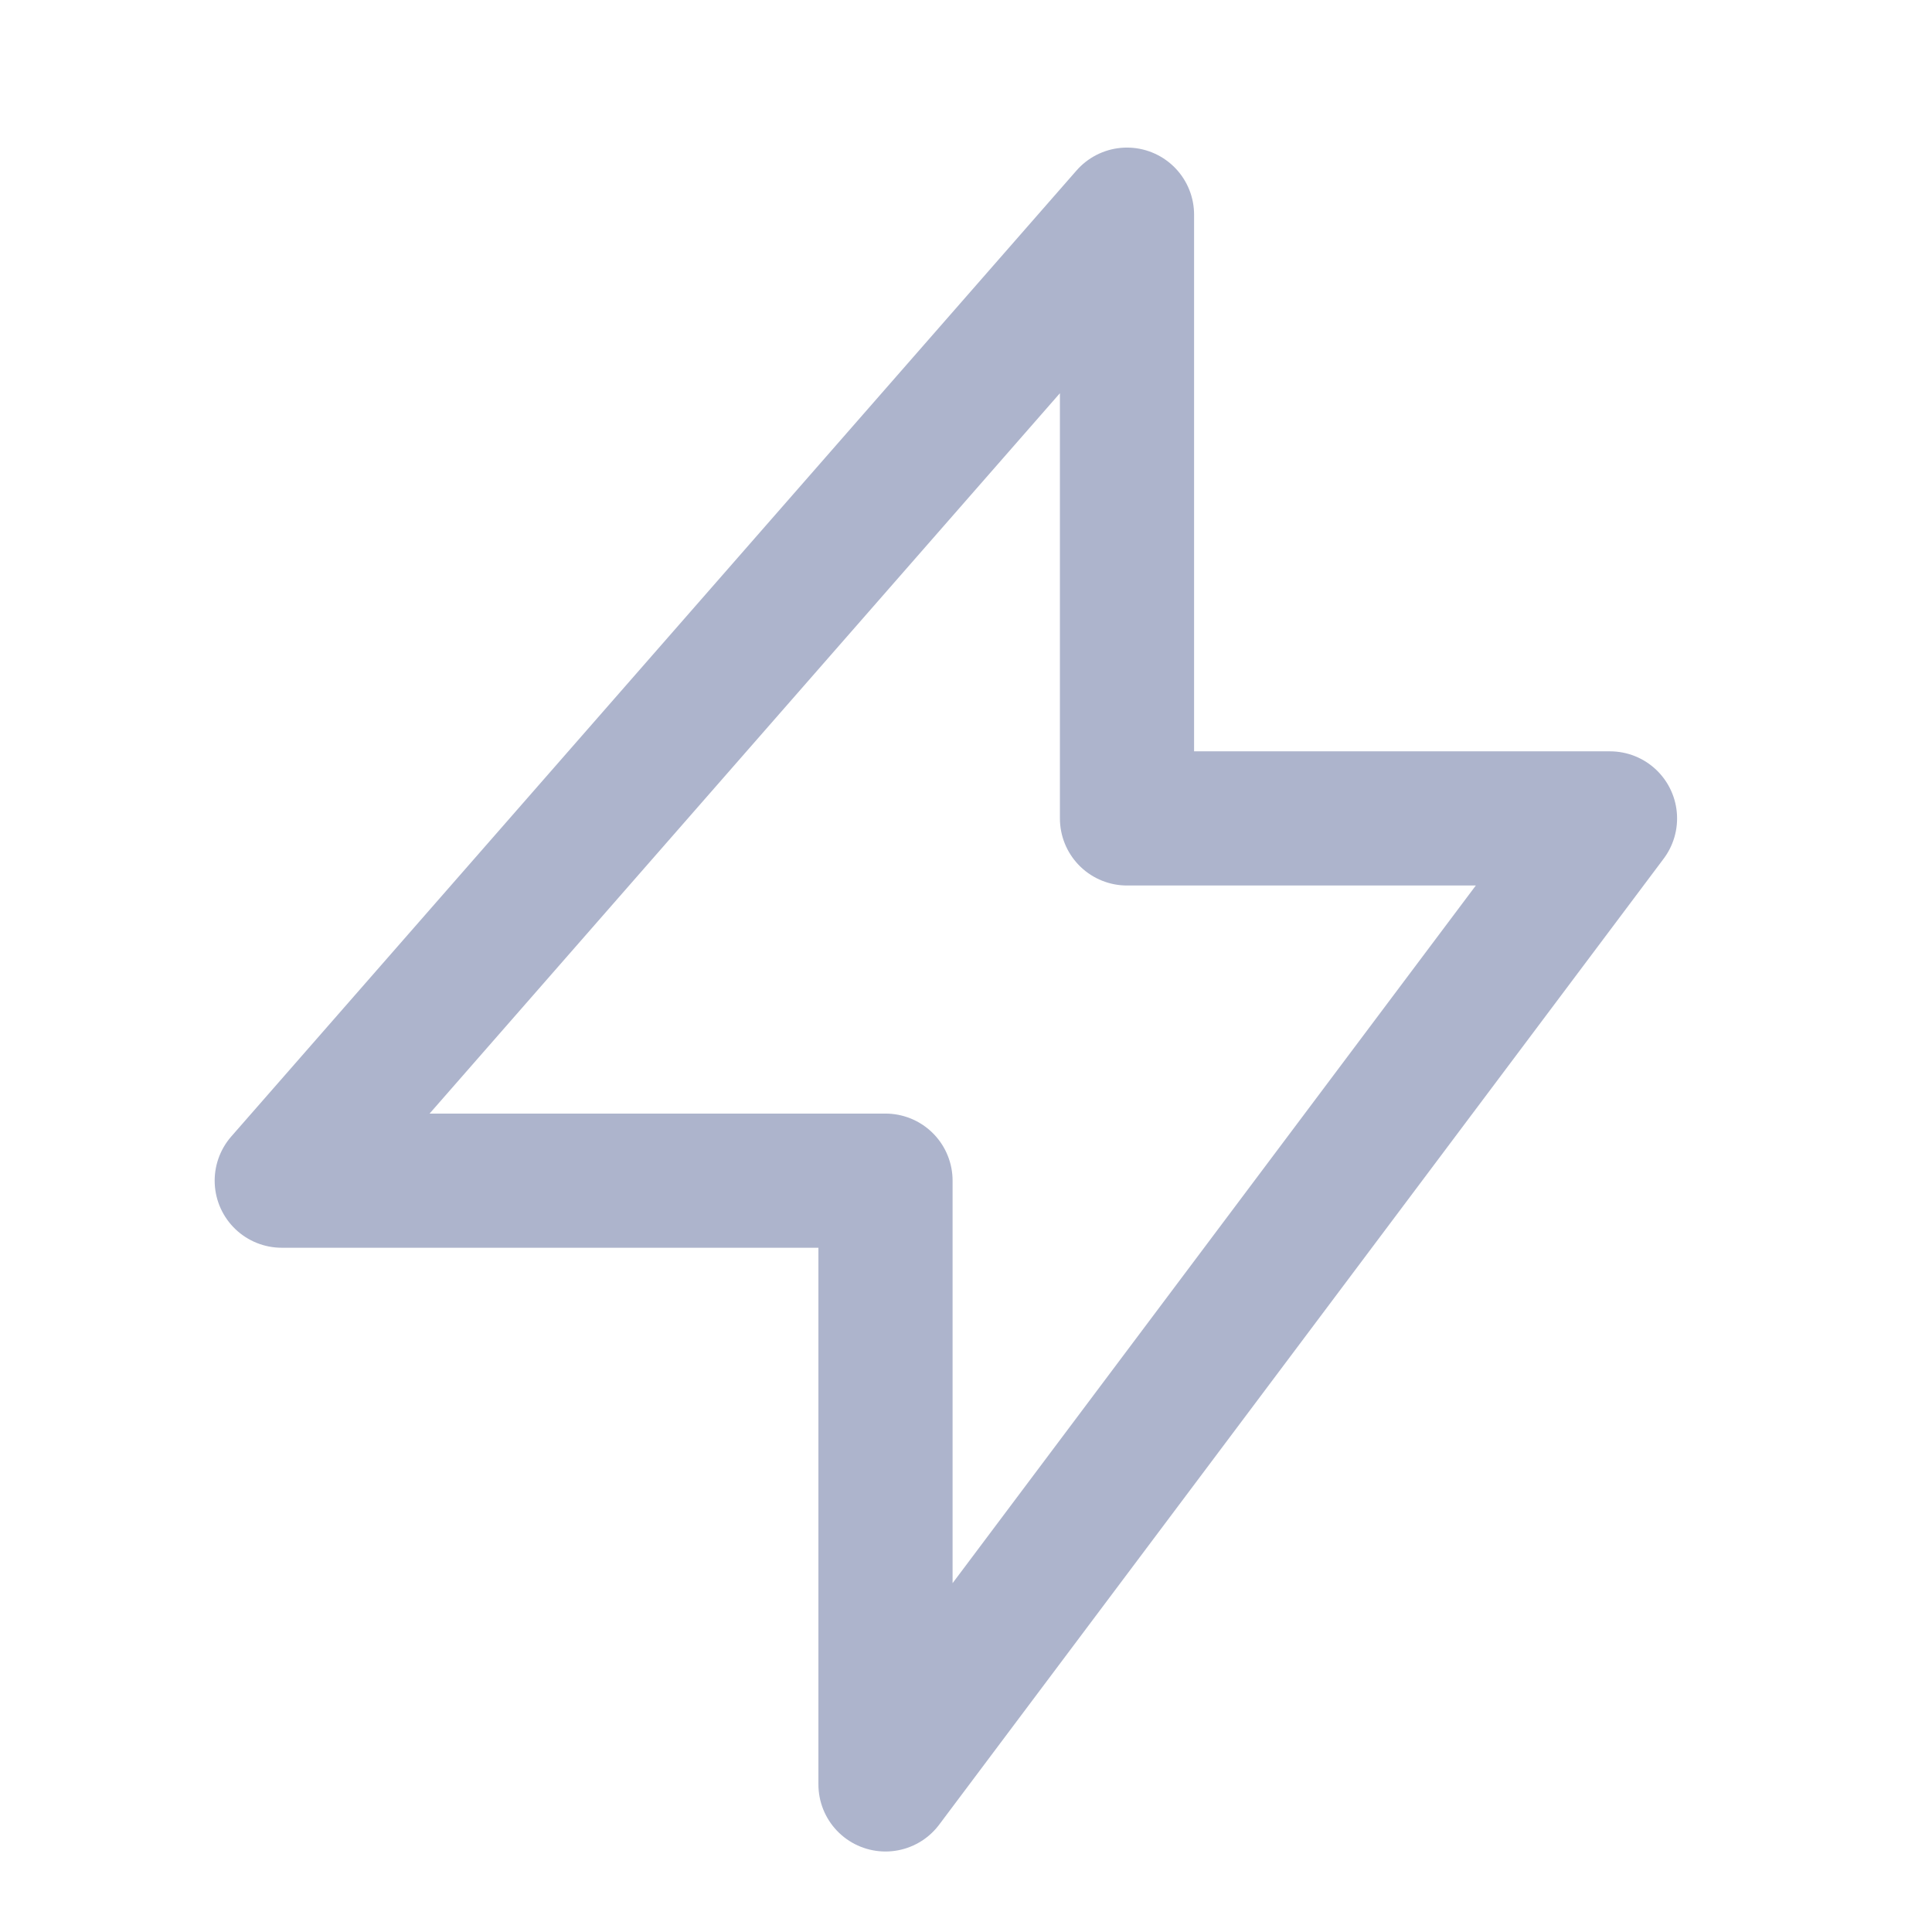 <svg xmlns="http://www.w3.org/2000/svg" width="18" height="18" viewBox="0 0 18 18" fill="none">
	<path d="M8.25 11L8.25 16.625L15 7.625L10.5 7.625L10.5 2L2.625 11L8.25 11Z" stroke="#ADB4CC" stroke-width="1.25" stroke-linecap="round" stroke-linejoin="round"/>
</svg>
